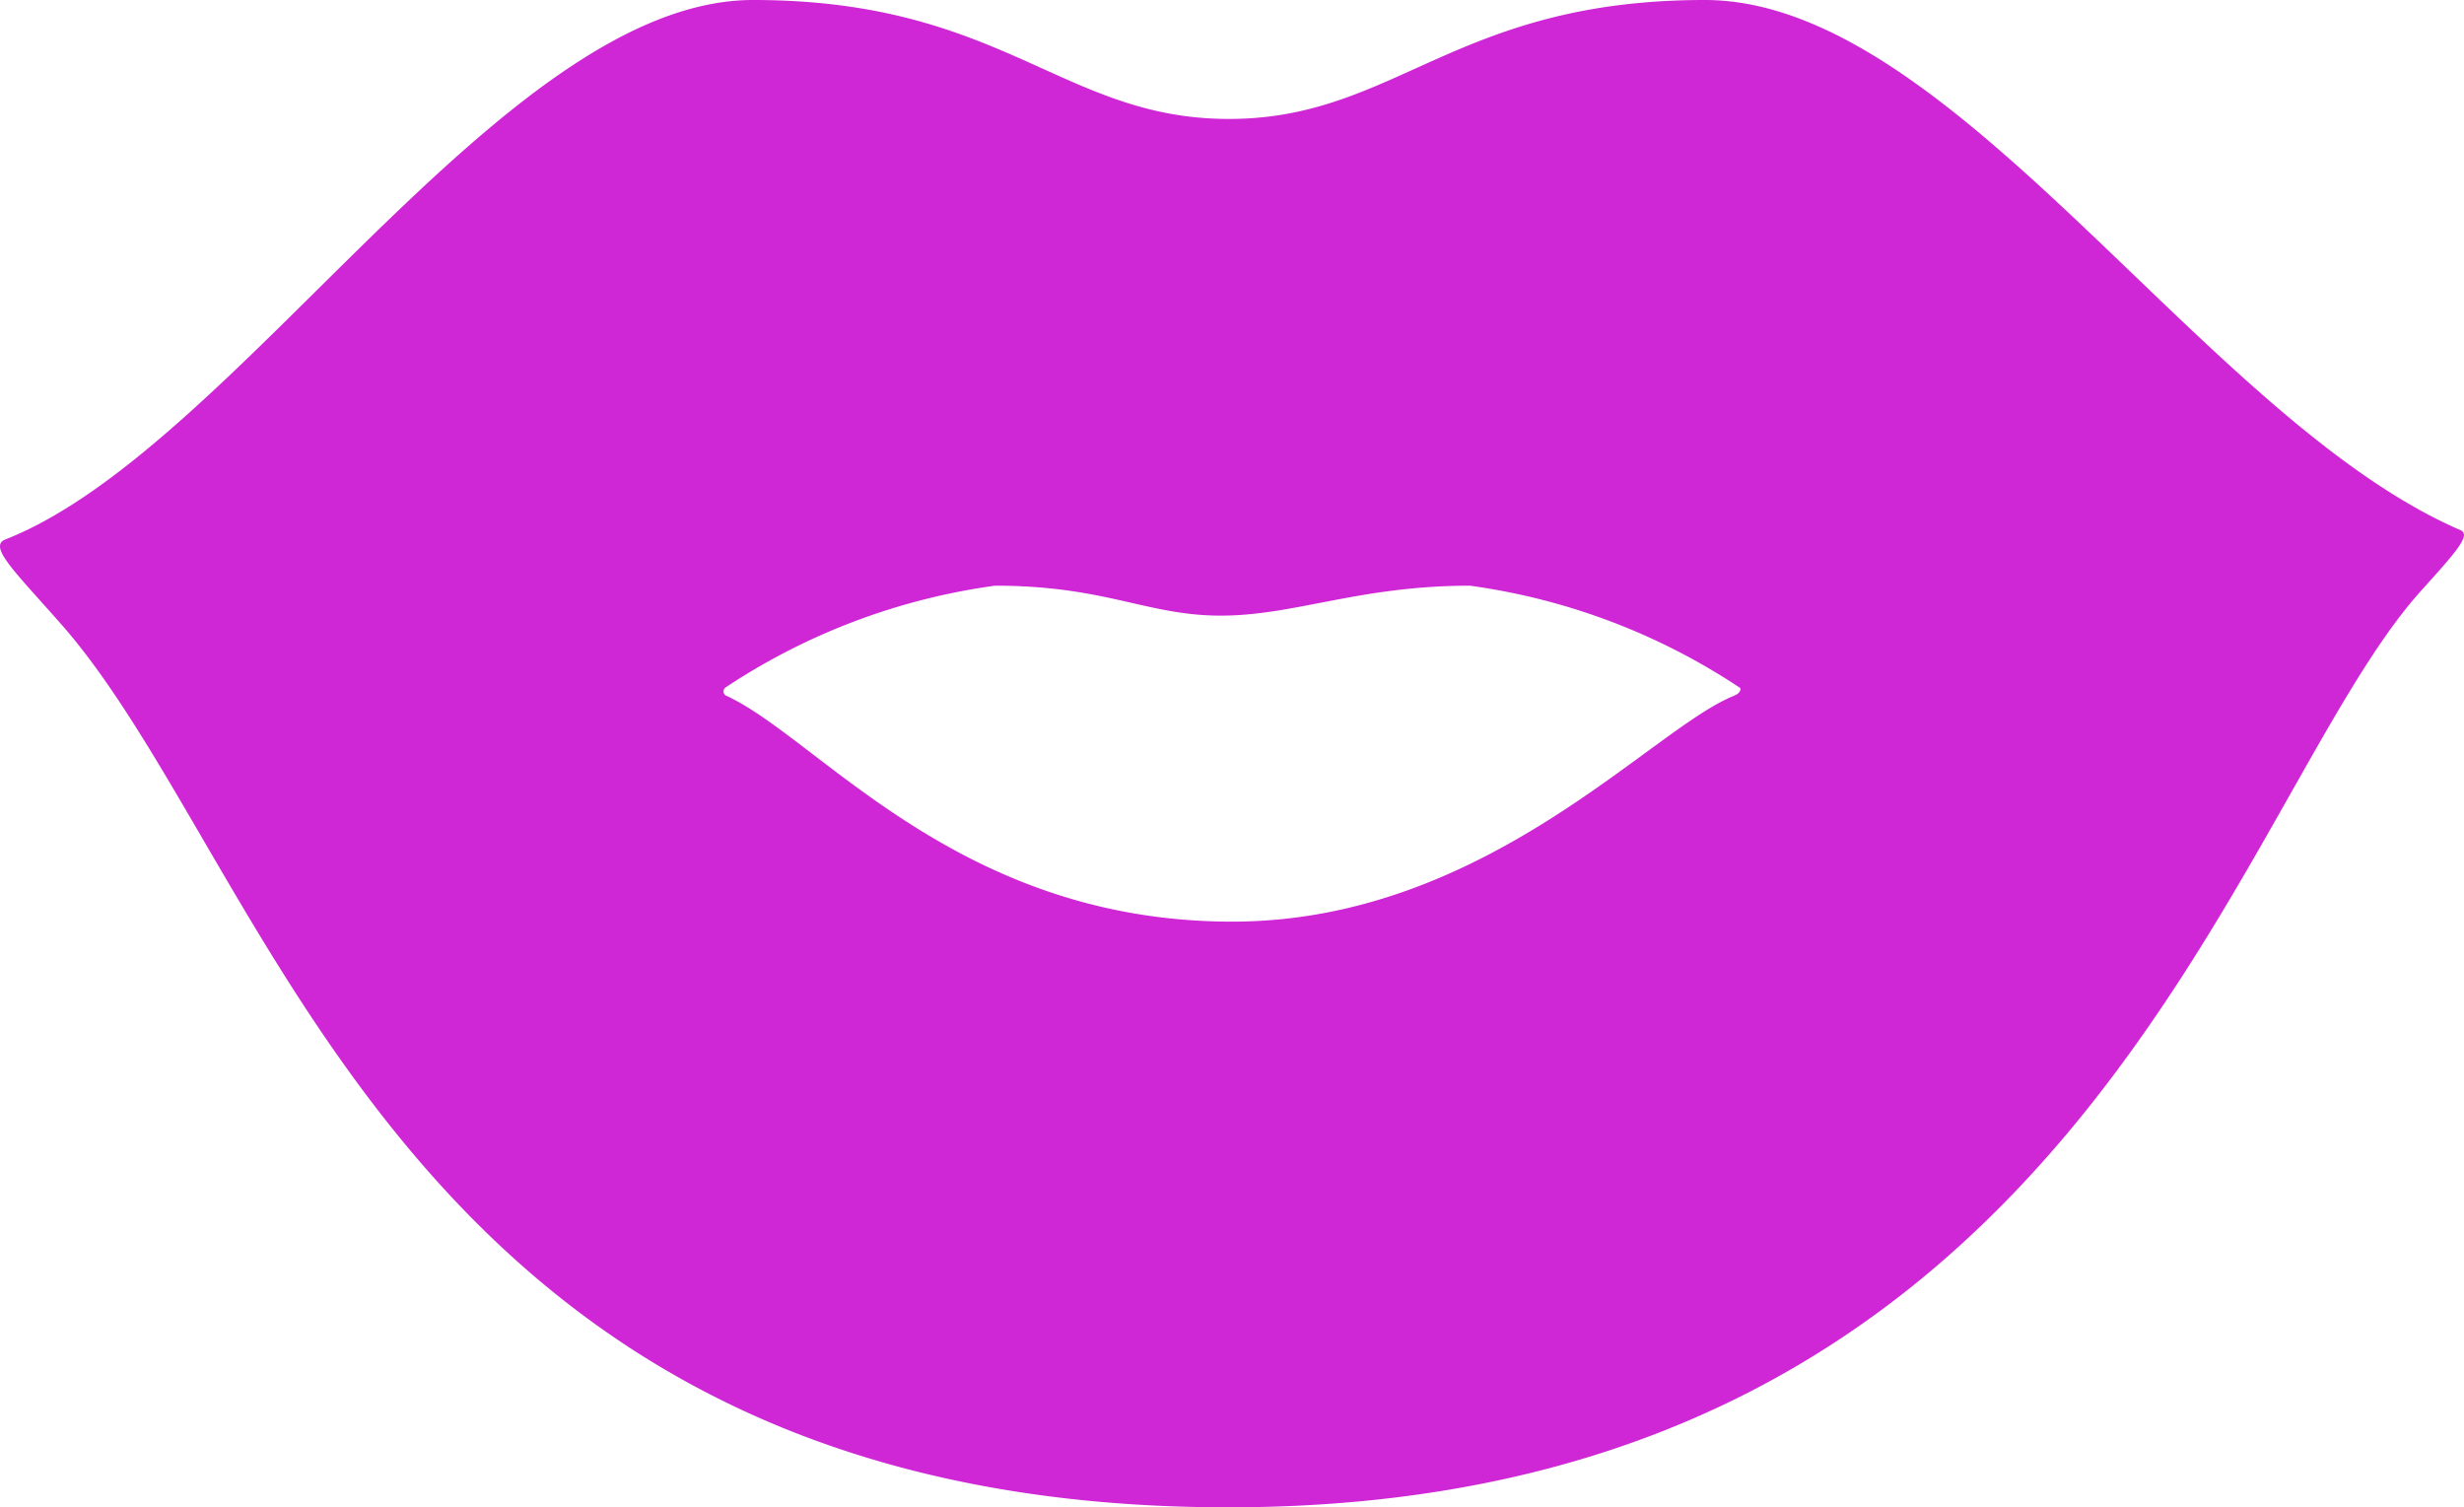 <svg xmlns="http://www.w3.org/2000/svg" width="23.118" height="14.141" viewBox="0 0 23.118 14.141"><defs><style>.cls-1 {
fill: #cf26d6;
}</style></defs><g id="woman-lips" transform="translate(0 -80.414)"><g id="Artwork_51_" transform="translate(0 80.414)"><g id="Layer_5_51_" transform="translate(0 0)"><path id="Path_863" data-name="Path 863" class="cls-1" d="M23.085 85.388c-2.416-1.044-4.746-4.974-7.091-4.974s-2.9 1.116-4.464 1.116-2.12-1.116-4.464-1.116S2.221 84.622.051 85.475c-.163.064.079.293.515.786 2.006 2.267 3.212 8.295 10.958 8.295 7.963.0 9.413-6.627 11.192-8.6C23.036 85.6 23.19 85.433 23.085 85.388zm-6.806 1.55c-.777.3-2.335 2.123-4.719 2.123-2.576.0-3.879-1.726-4.753-2.123a.046.046.0 010-.074 6.055 6.055.0 012.529-.955c1.04.0 1.425.281 2.118.281s1.3-.281 2.337-.281a6.055 6.055.0 012.529.955C16.342 86.873 16.326 86.919 16.278 86.937z" transform="translate(0 -80.414)"/></g></g></g></svg>